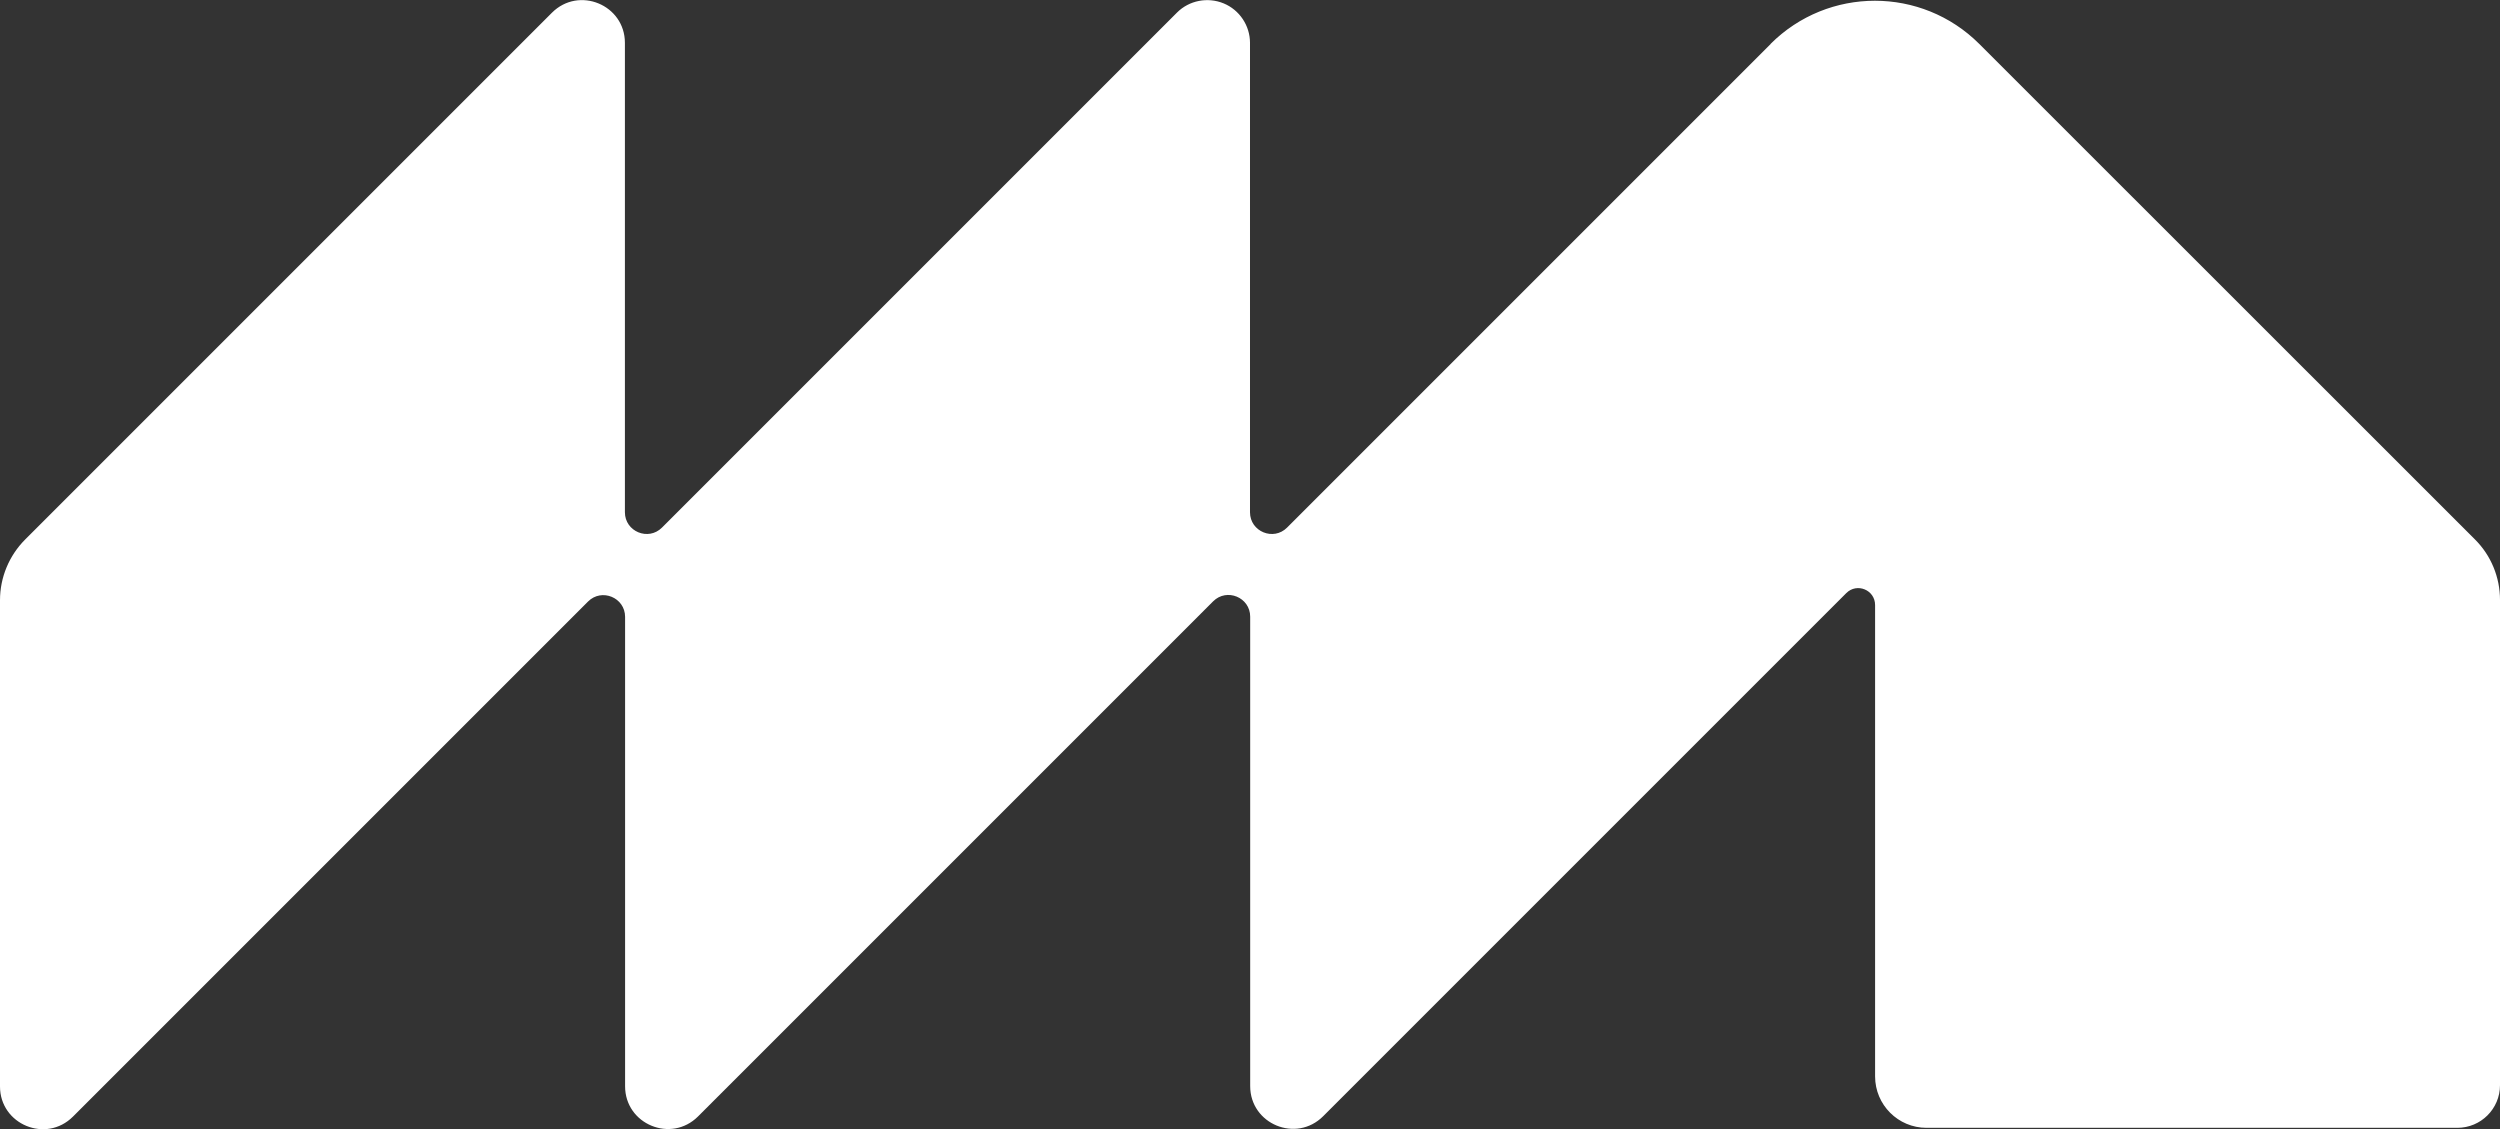 <?xml version="1.0" encoding="UTF-8"?>
<svg id="Layer_2" data-name="Layer 2" xmlns="http://www.w3.org/2000/svg" viewBox="0 0 133.62 60.36">
  <rect x="0" y="0" width="133.62" height="60.36" fill="#333333" stroke="none"/>
  <defs>
    <style>
      .cls-1 {
        fill: #fff;
        stroke-width: 0px;
      }
    </style>
  </defs>
  <g id="Layer_2-2" data-name="Layer 2">
    <path class="cls-1" d="m94.64,2.35l-25.85,25.85c-.73.73-1.98.21-1.98-.82V2.29c0-.92-.56-1.76-1.41-2.11s-1.84-.16-2.49.49l-27.53,27.53c-.73.73-1.98.21-1.98-.82V2.29c0-2.03-2.46-3.05-3.9-1.61L1.35,28.83c-.86.86-1.35,2.03-1.35,3.25v25.99c0,2.03,2.46,3.05,3.9,1.61l27.53-27.53c.73-.73,1.98-.21,1.98.82v25.09c0,2.03,2.46,3.05,3.9,1.61l27.53-27.53c.73-.73,1.98-.21,1.98.82v25.09c0,2.03,2.46,3.05,3.9,1.61l27.96-27.96c.57-.57,1.54-.17,1.54.64v25.19c0,1.52,1.23,2.75,2.75,2.75h28.37c1.26,0,2.28-1.02,2.28-2.28v-25.93c0-1.22-.48-2.39-1.35-3.25L105.79,2.35c-3.08-3.08-8.08-3.08-11.16,0Z"/>
  </g>
</svg>